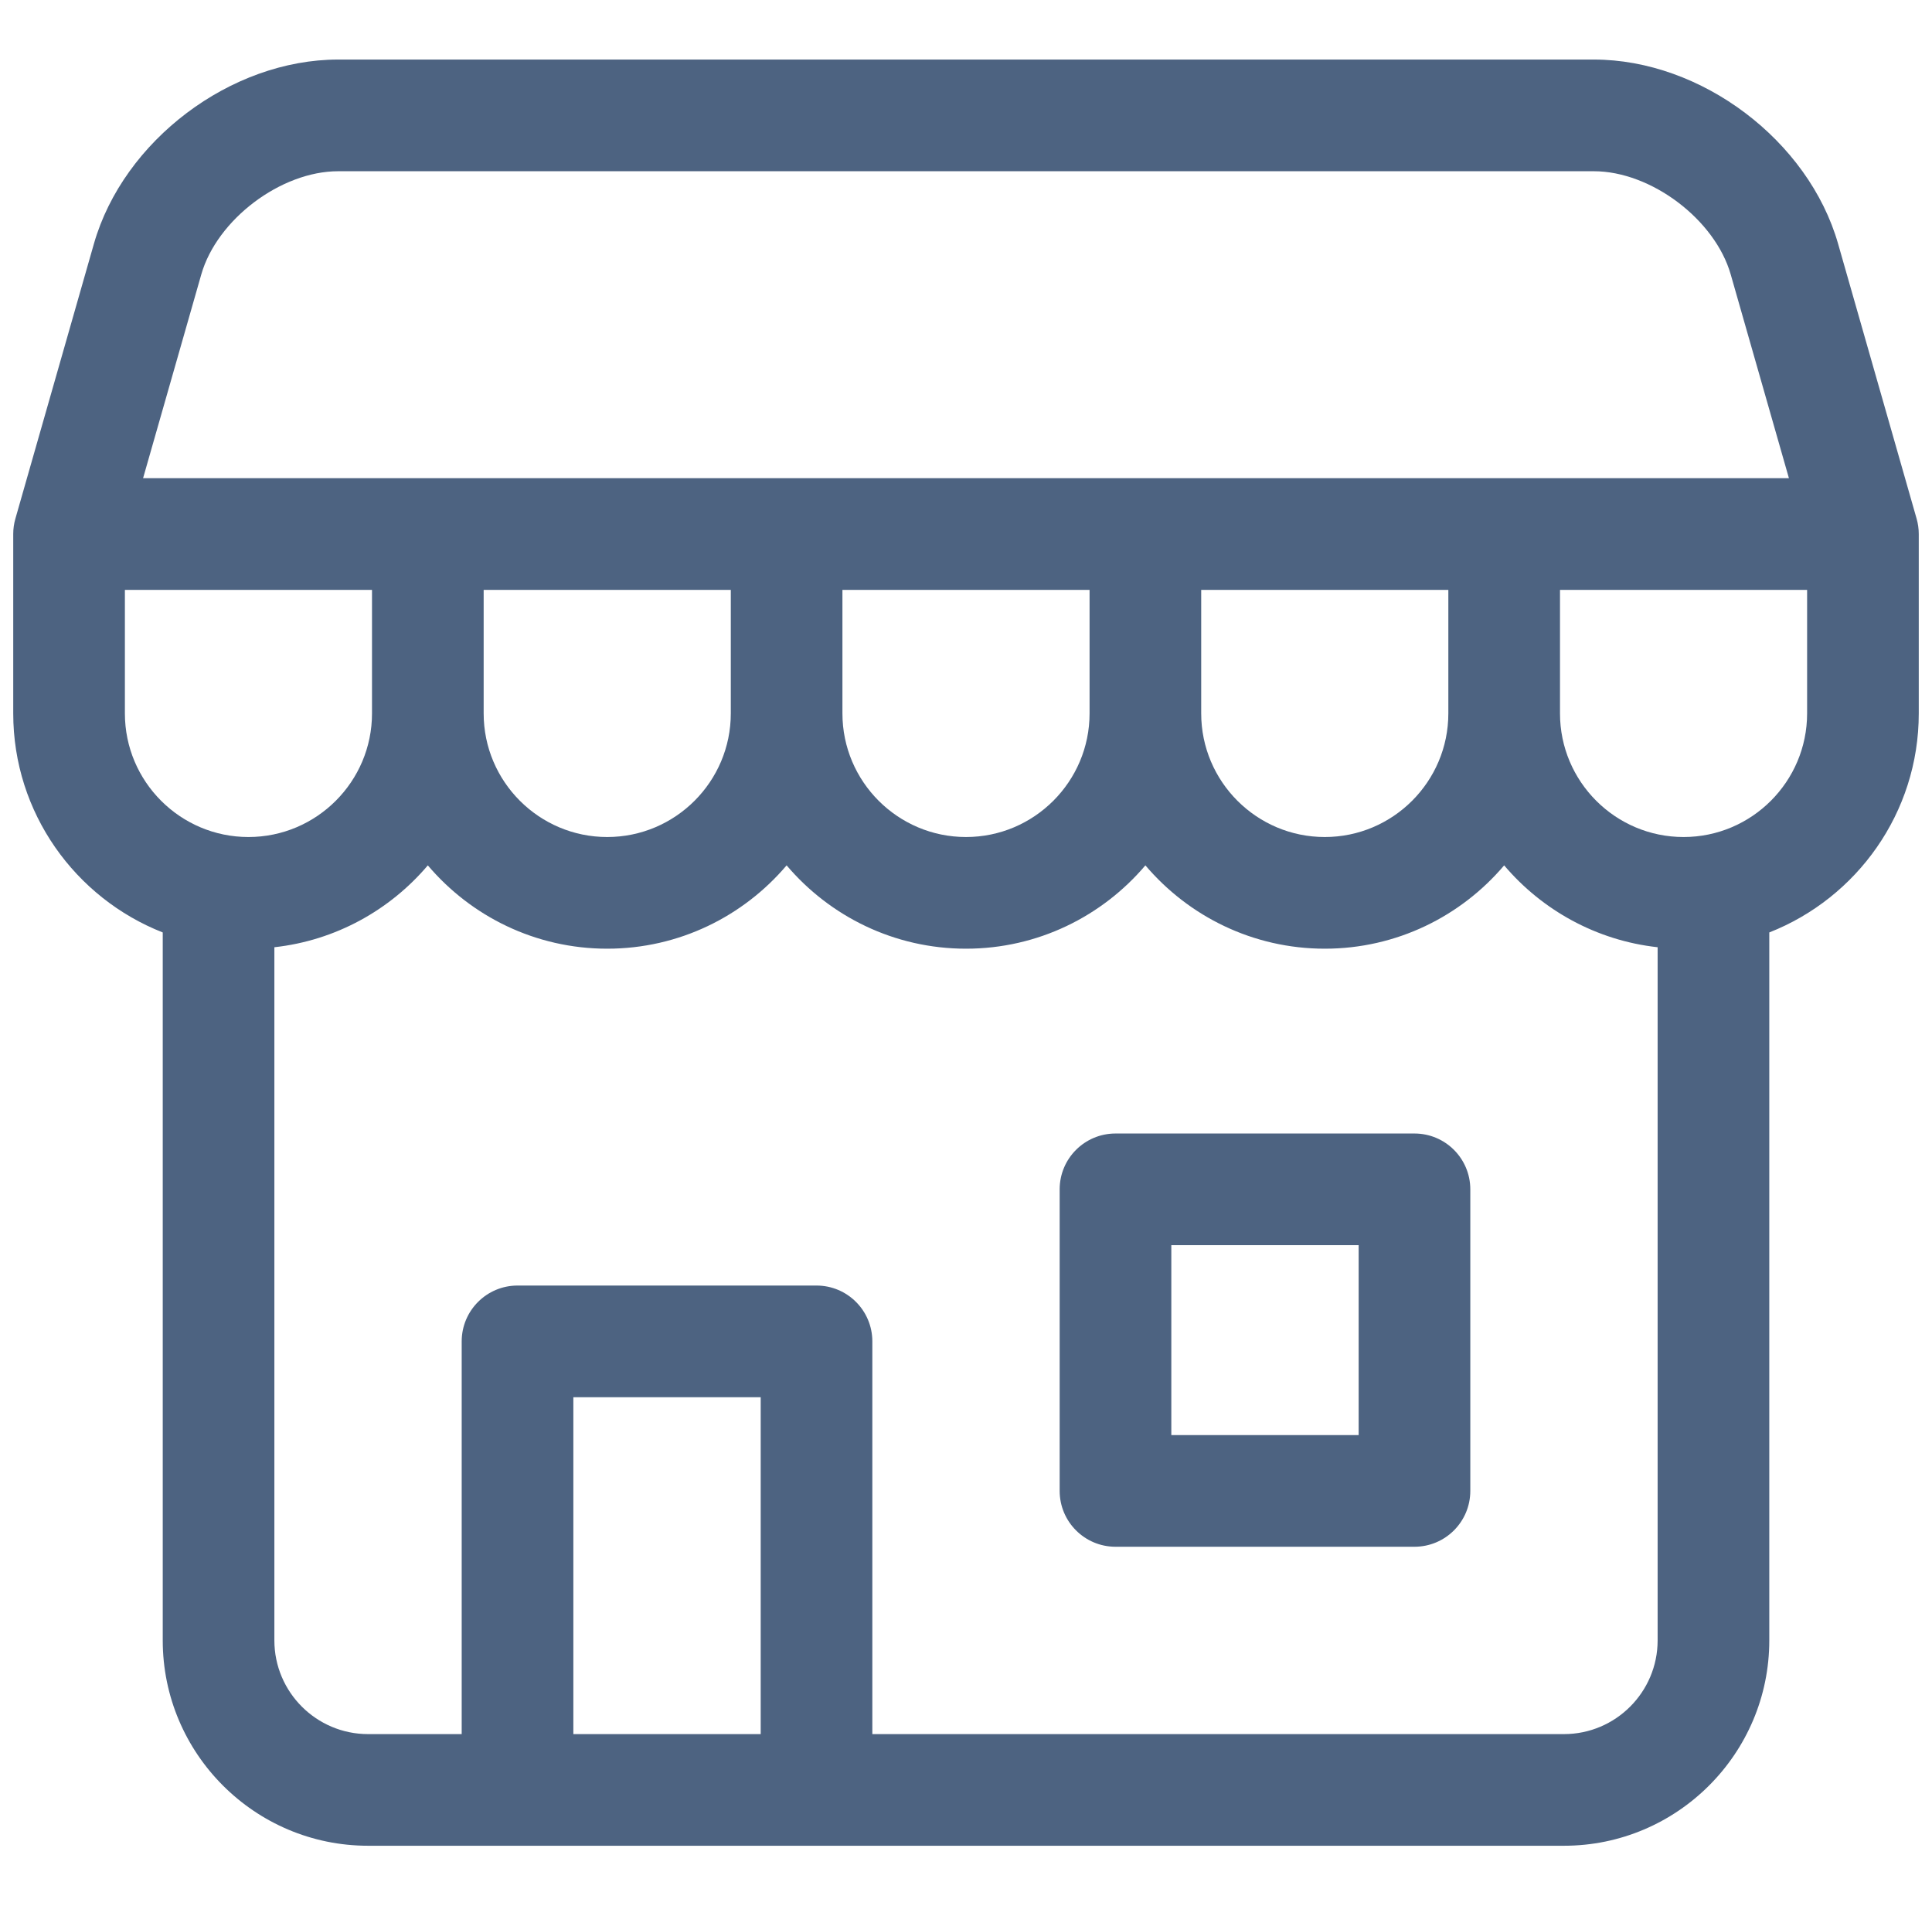 <svg width="73" height="72" viewBox="0 0 73 72" fill="none" xmlns="http://www.w3.org/2000/svg">
<g clip-path="url(#clip0_65_273)">
<path d="M53.445 42.823H42.149C40.984 42.823 40.039 43.768 40.039 44.932V56.325C40.039 57.49 40.984 58.435 42.149 58.435H53.445C54.611 58.435 55.555 57.49 55.555 56.325V44.932C55.555 43.768 54.611 42.823 53.445 42.823ZM51.336 54.216H44.258V47.042H51.336V54.216Z" fill="#4D6381"/>
<path d="M72.419 19.596L69.452 9.211C68.336 5.308 64.283 2.25 60.223 2.25H12.777C8.717 2.25 4.664 5.308 3.548 9.211L0.581 19.596C0.527 19.784 0.5 19.979 0.5 20.175V26.953C0.5 30.711 2.846 33.929 6.149 35.227V61.973C6.149 66.251 9.629 69.731 13.907 69.731H59.094C63.371 69.731 66.852 66.251 66.852 61.973V35.227C70.154 33.929 72.5 30.711 72.5 26.953V20.175C72.5 19.979 72.472 19.784 72.419 19.596ZM7.605 10.37C8.199 8.292 10.615 6.469 12.777 6.469H60.223C62.384 6.469 64.801 8.292 65.395 10.37L67.594 18.066H5.406L7.605 10.37ZM18.275 22.285H27.613V26.953C27.613 29.527 25.518 31.622 22.943 31.622C20.369 31.622 18.275 29.527 18.275 26.953V22.285ZM31.831 22.285H41.169V26.953C41.169 29.527 39.074 31.622 36.5 31.622C33.926 31.622 31.831 29.527 31.831 26.953V22.285ZM45.387 22.285H54.725V26.953C54.725 29.527 52.631 31.622 50.056 31.622C47.482 31.622 45.387 29.527 45.387 26.953V22.285ZM4.719 26.953V22.285H14.056V26.953C14.056 29.527 11.962 31.622 9.387 31.622C6.813 31.622 4.719 29.527 4.719 26.953ZM21.664 65.513V52.786H28.743V65.513H21.664ZM59.094 65.513H32.961V50.677C32.961 49.512 32.017 48.567 30.852 48.567H19.555C18.39 48.567 17.445 49.512 17.445 50.677V65.513H13.907C11.955 65.513 10.367 63.925 10.367 61.973V35.786C12.683 35.53 14.733 34.382 16.165 32.693C17.797 34.616 20.229 35.841 22.943 35.841C25.658 35.841 28.09 34.616 29.722 32.693C31.354 34.616 33.786 35.841 36.5 35.841C39.214 35.841 41.647 34.616 43.278 32.693C44.91 34.616 47.342 35.841 50.056 35.841C52.77 35.841 55.203 34.616 56.834 32.693C58.267 34.382 60.317 35.53 62.633 35.786V61.973C62.633 63.925 61.045 65.513 59.094 65.513ZM63.613 31.622C61.038 31.622 58.944 29.527 58.944 26.953V22.285H68.281V26.953C68.281 29.527 66.187 31.622 63.613 31.622Z" fill="#4D6381"/>
</g>
<defs>
<clipPath id="clip0_65_273">
<rect width="72" height="72" fill="white" transform="translate(0.5)"/>
</clipPath>
</defs>
</svg>
